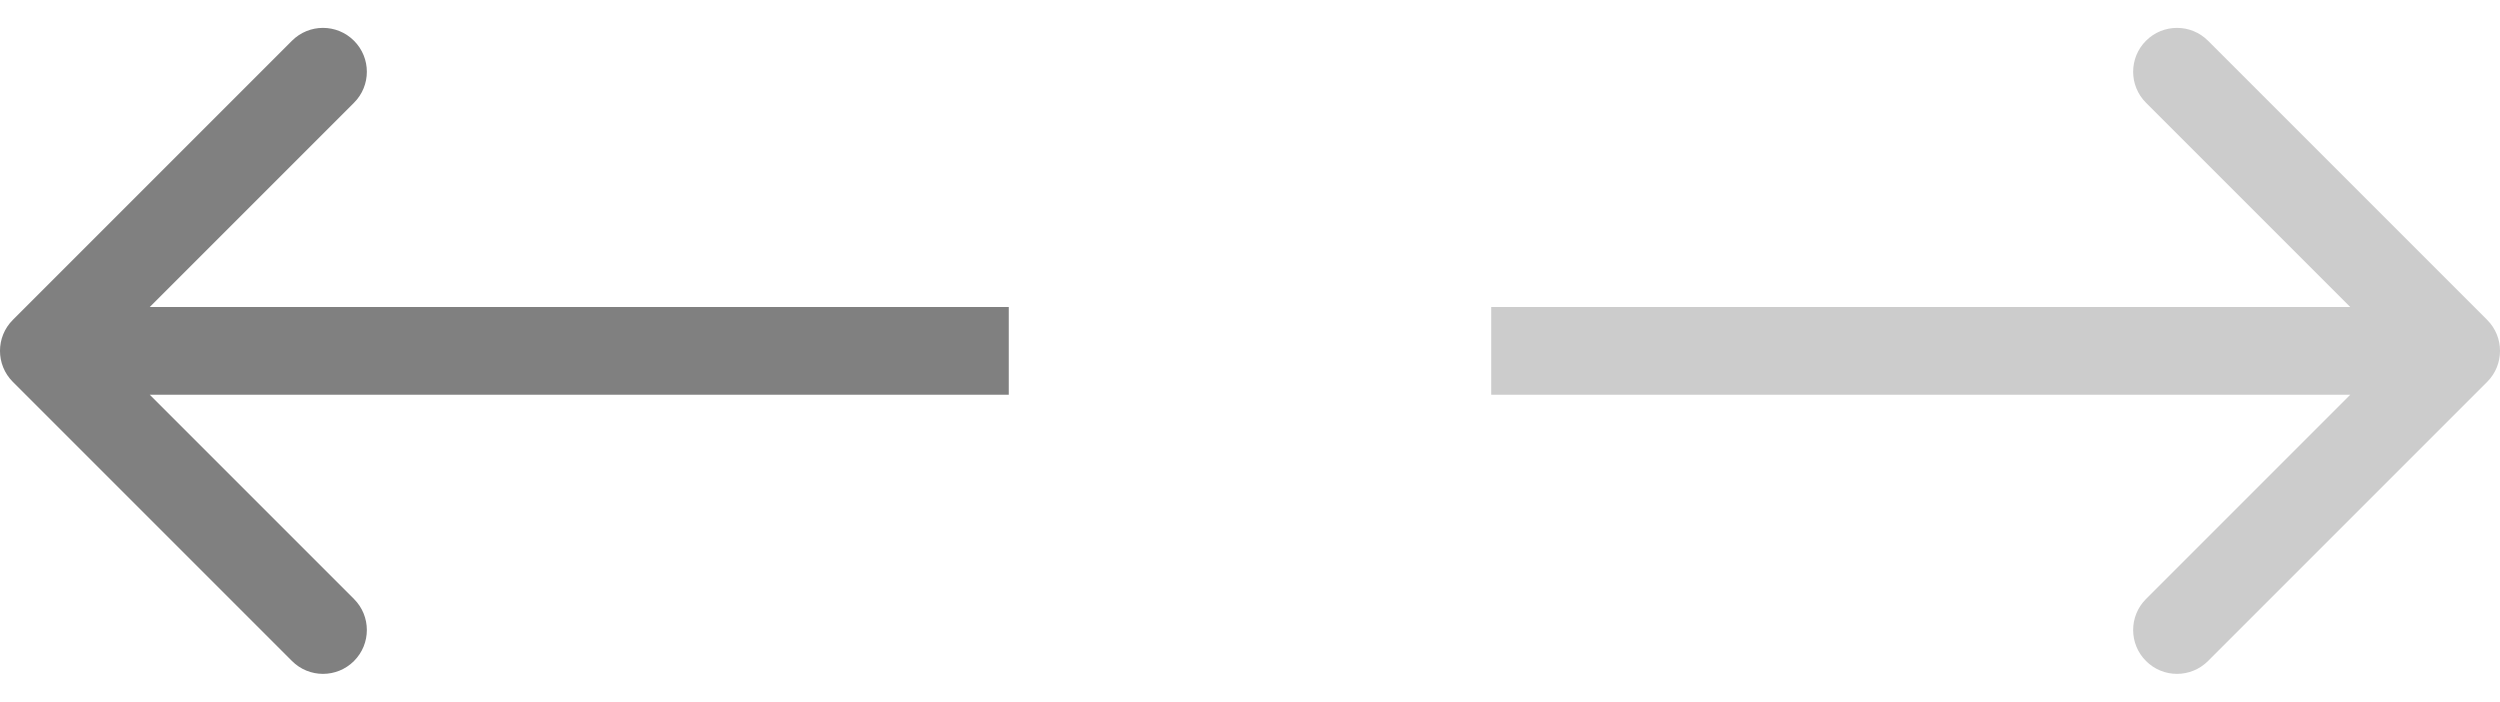 <?xml version="1.0" encoding="UTF-8"?> <svg xmlns="http://www.w3.org/2000/svg" width="57" height="16" viewBox="0 0 57 16" fill="none"> <path d="M0.293 7.293C-0.098 7.683 -0.098 8.317 0.293 8.707L6.657 15.071C7.047 15.462 7.681 15.462 8.071 15.071C8.462 14.681 8.462 14.047 8.071 13.657L2.414 8L8.071 2.343C8.462 1.953 8.462 1.319 8.071 0.929C7.681 0.538 7.047 0.538 6.657 0.929L0.293 7.293ZM1 9H23V7H1V9Z" fill="#808080"></path> <path opacity="0.4" d="M56.707 7.293C57.098 7.683 57.098 8.317 56.707 8.707L50.343 15.071C49.953 15.462 49.319 15.462 48.929 15.071C48.538 14.681 48.538 14.047 48.929 13.657L54.586 8L48.929 2.343C48.538 1.953 48.538 1.319 48.929 0.929C49.319 0.538 49.953 0.538 50.343 0.929L56.707 7.293ZM56 9H34V7H56V9Z" fill="#808080"></path> </svg> 